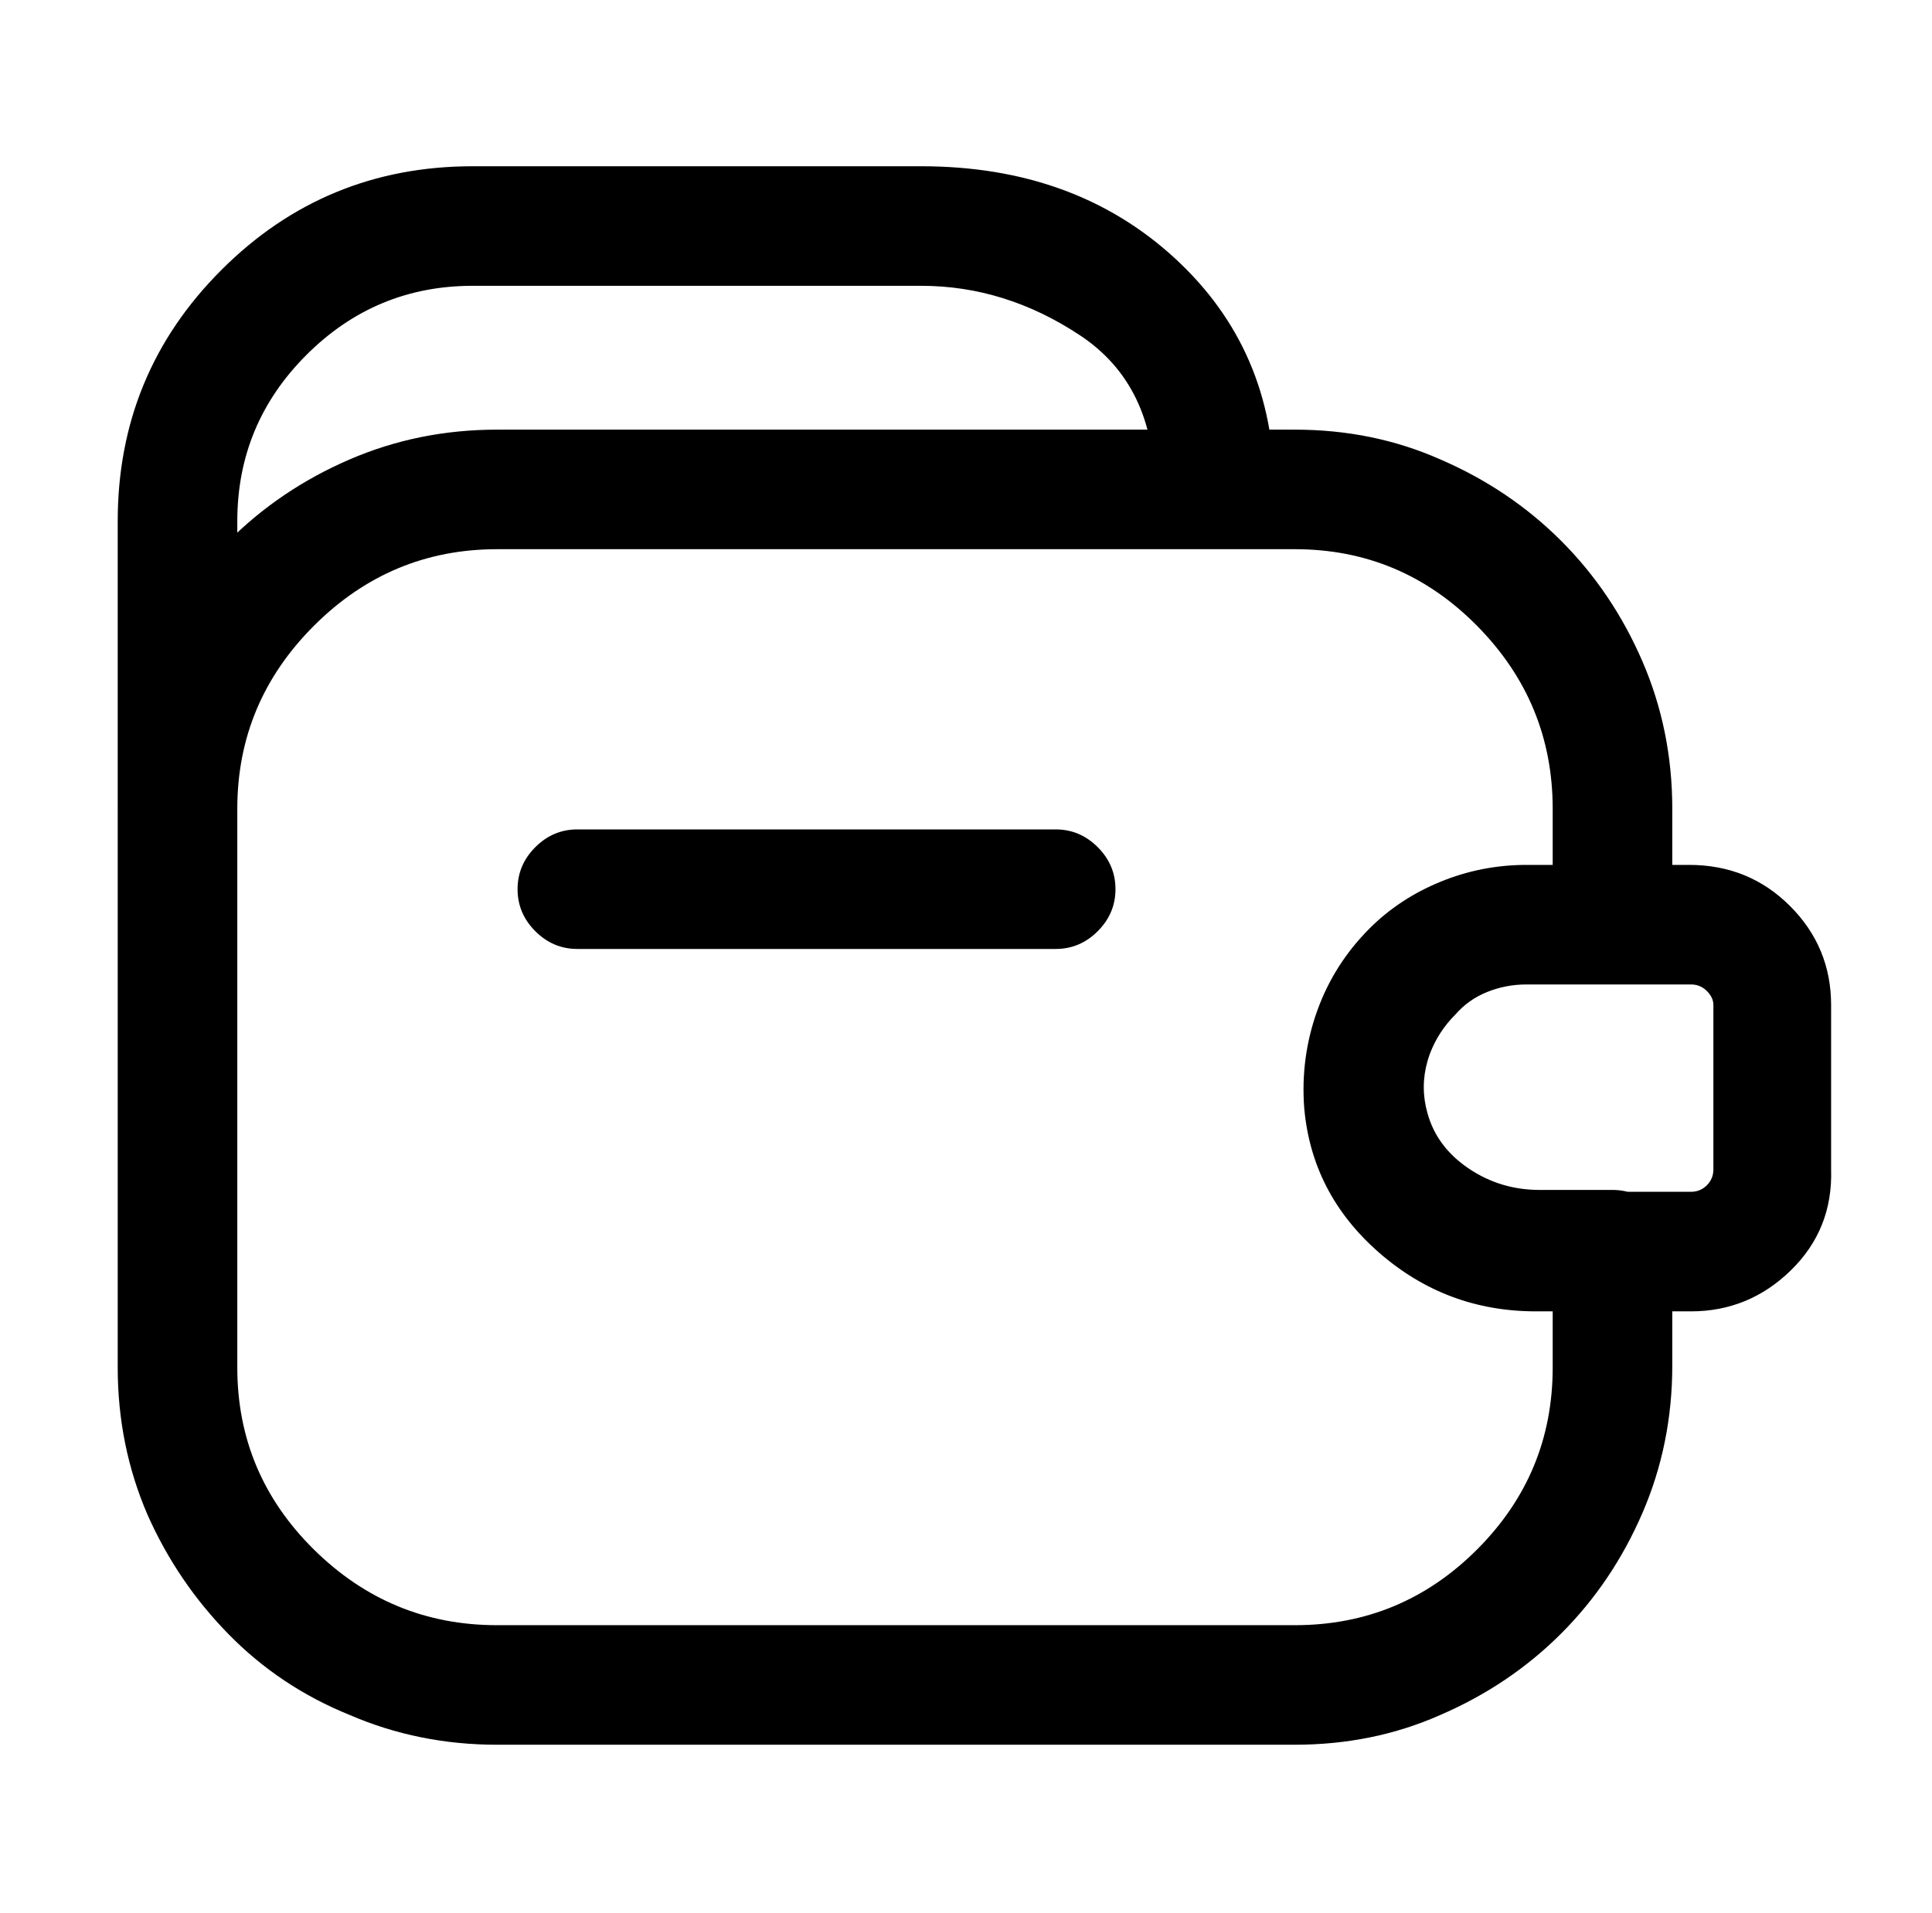 <?xml version="1.0" standalone="no"?>
<!DOCTYPE svg PUBLIC "-//W3C//DTD SVG 1.1//EN" "http://www.w3.org/Graphics/SVG/1.1/DTD/svg11.dtd" >
<svg xmlns="http://www.w3.org/2000/svg" xmlns:xlink="http://www.w3.org/1999/xlink" version="1.1" viewBox="-10 0 1034 1024">
   <path fill="currentColor"
d="M555 508h-256q-13 0 -22.5 -9.5t-9.5 -22.5t9.5 -22.5t22.5 -9.5h256q13 0 22.5 9.5t9.5 22.5t-9.5 22.5t-22.5 9.5zM85 508q-13 0 -22.5 -9.5t-9.5 -22.5v-197q0 -79 55.5 -134.5t134.5 -55.5h240q82 0 135.5 49t53.5 124q0 14 -9.5 23t-22.5 9t-22.5 -9t-9.5 -23
q0 -56 -40 -82.5t-85 -26.5h-240q-52 0 -89 37t-37 89v197q0 13 -9.5 22.5t-22.5 9.5v0zM683 934h-427q-42 0 -79 -16q-37 -15 -64.5 -43t-43.5 -64q-16 -37 -16 -79v-299q0 -42 16 -79t43.5 -64.5t64.5 -43.5t79 -16h427q42 0 78 16q37 16 64.5 43.5t43.5 64.5t16 79v62
q0 13 -9.5 22.5t-22.5 9.5h-46q-11 0 -21 4t-17 12h-1q-10 11 -14 25t0 28q5 18 22 29.5t38 11.5h39q13 0 22.5 9.5t9.5 22.5v62q0 42 -16 79t-43.5 64.5t-64.5 43.5q-36 16 -78 16v0zM256 294q-57 0 -98 41t-41 98v299q0 57 41 97.5t98 40.5h427q57 0 97.5 -40.5
t40.5 -97.5v-30h-7q-44 0 -77.5 -25t-44.5 -64q-8 -31 0 -62t31 -53q17 -17 38.5 -26t45.5 -9h14v-30q0 -57 -40.5 -98t-97.5 -41h-427v0zM895 702h-83q-48 0 -84 -31.5t-40 -77.5q-2 -27 7 -52t28 -44q16 -16 38 -25t46 -9h87q32 0 54 22t22 53v88q1 32 -21.5 54t-53.5 22
v0zM807 527q-11 0 -21 4t-17 12q-9 9 -13.5 20.5t-3.5 23.5q2 21 19.5 36t40.5 15h83q5 0 8.5 -3.5t3.5 -8.5v-88q0 -4 -3.5 -7.5t-8.5 -3.5h-88v0z" />
</svg>

